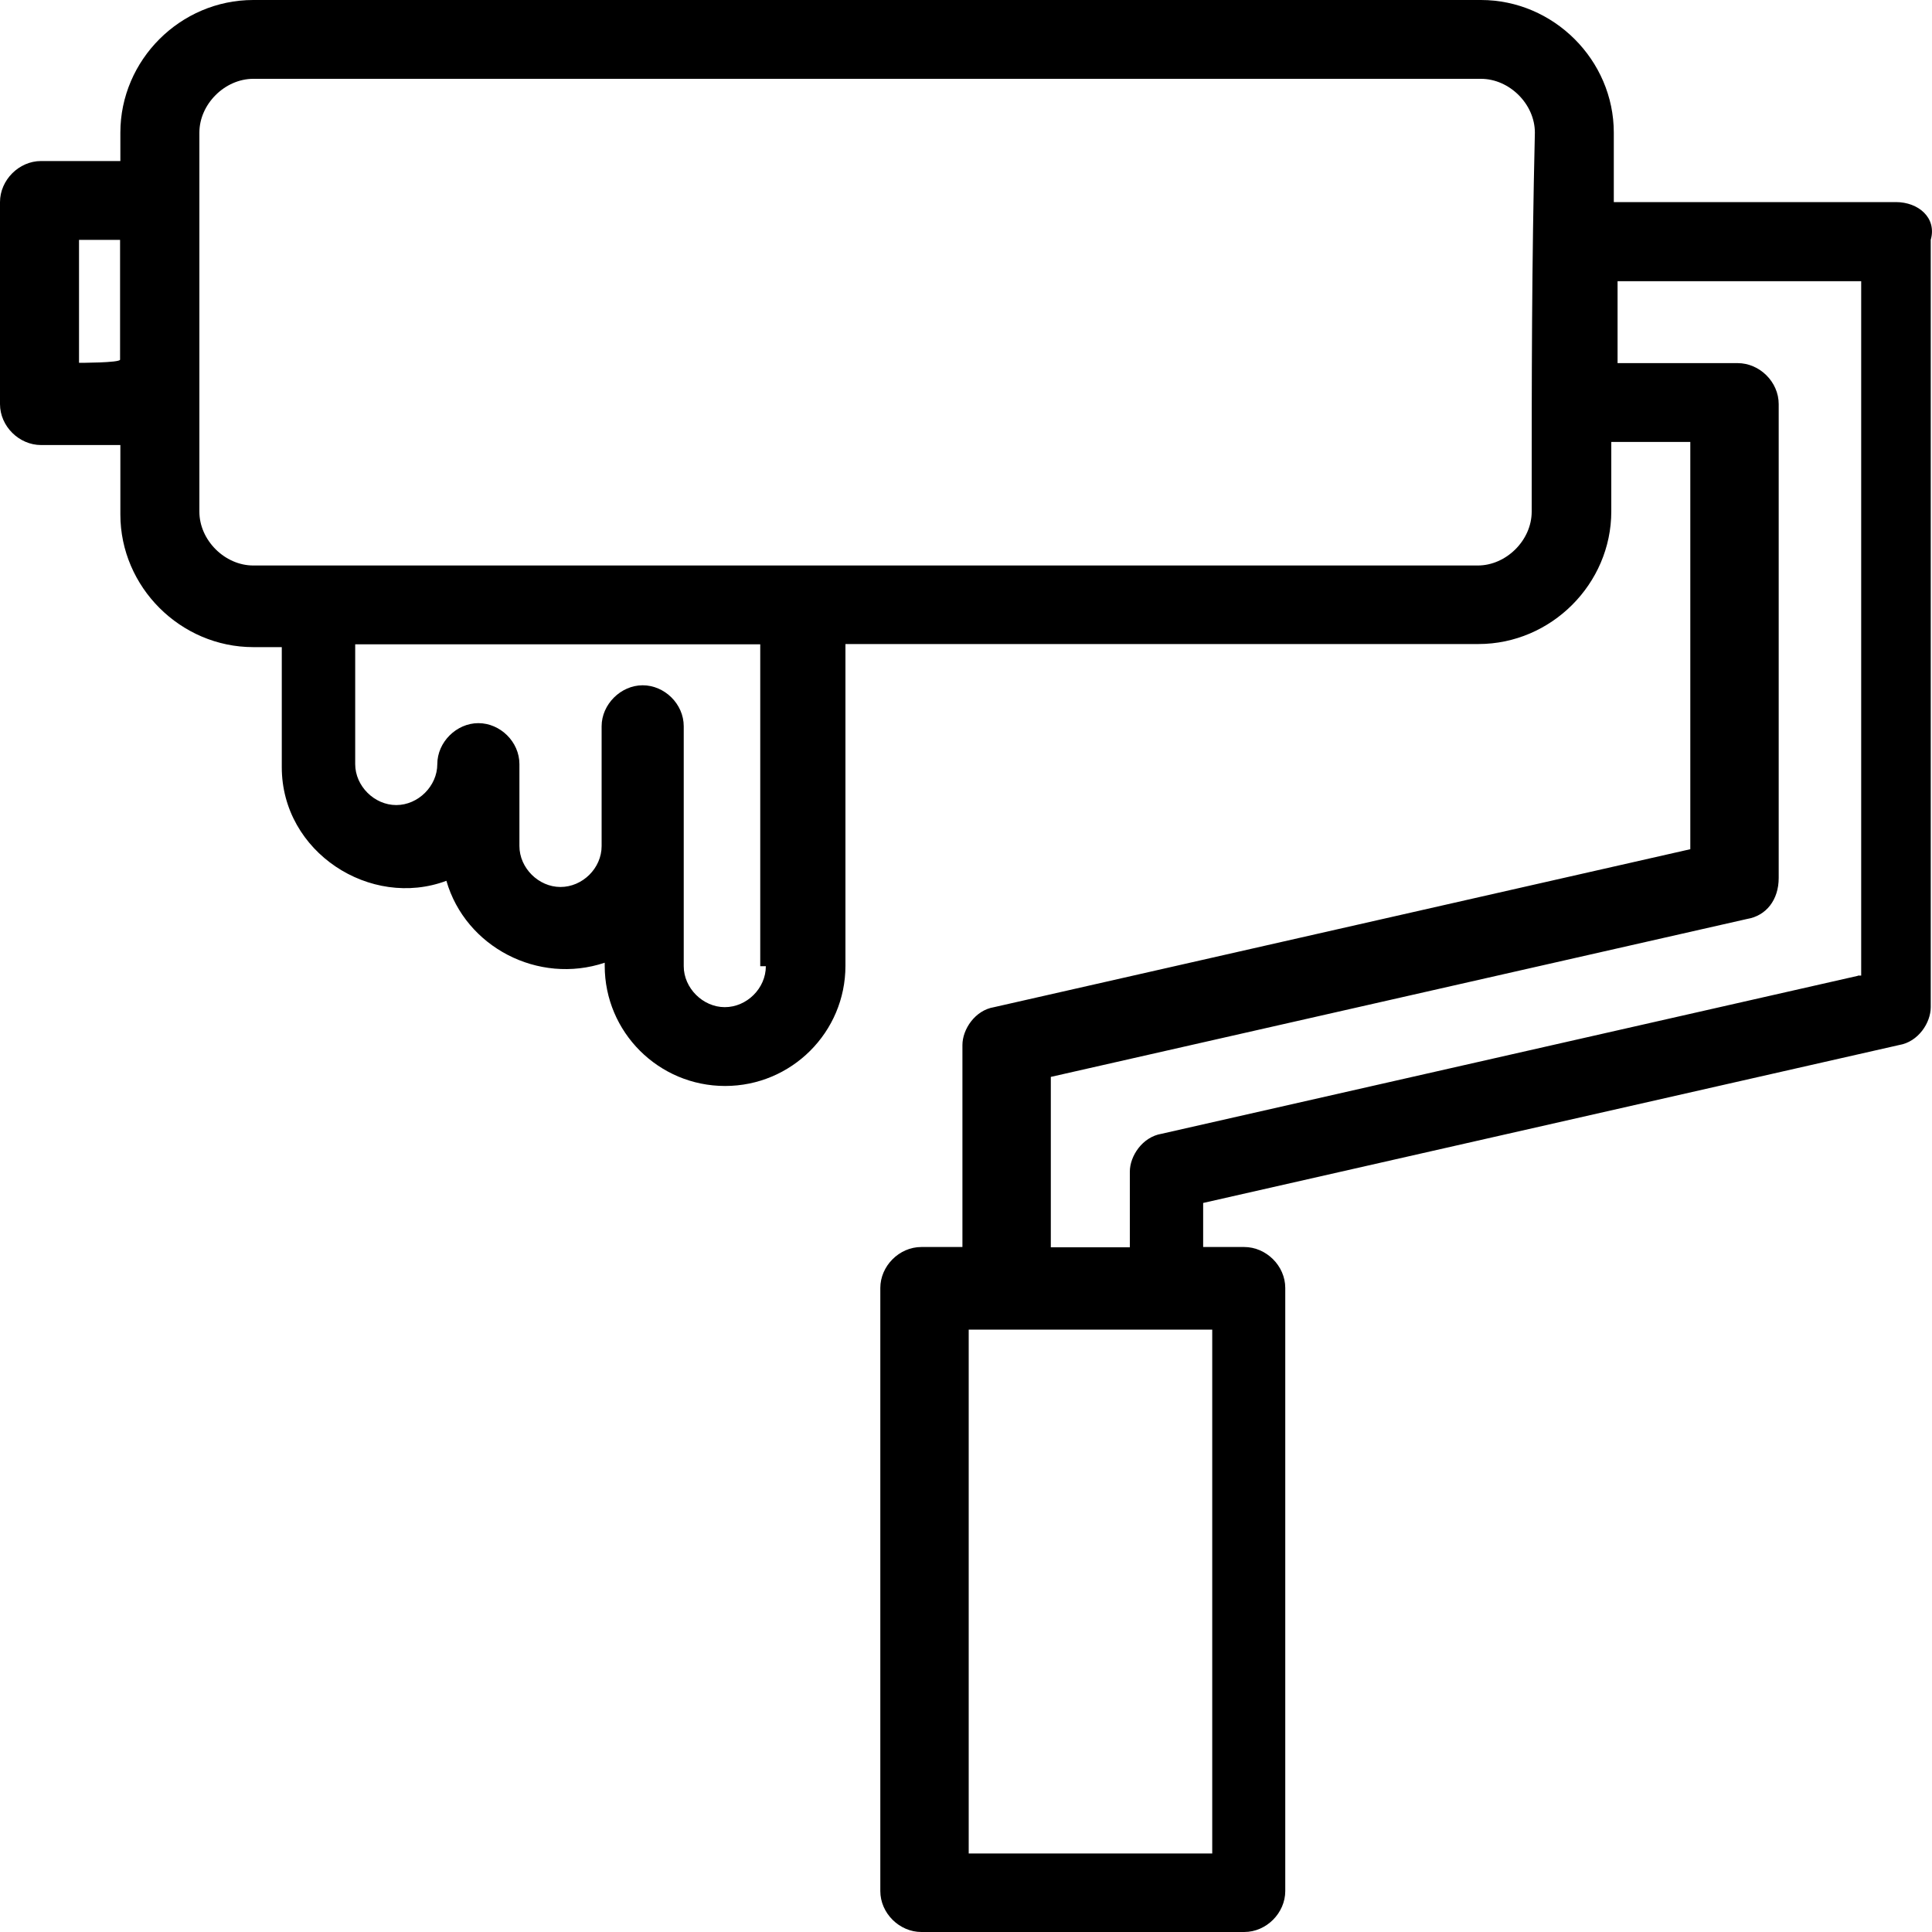 <svg width="20" height="20" viewBox="0 0 20 20" fill="none" xmlns="http://www.w3.org/2000/svg">
<path d="M19.621 2.092H16.706V1.373C16.706 0.622 16.083 0 15.331 0H2.622C1.866 0 1.246 0.622 1.246 1.373V1.667H0.425C0.195 1.667 0 1.865 0 2.092V4.183C0 4.413 0.198 4.607 0.425 4.607H1.246V5.326C1.246 6.077 1.869 6.699 2.622 6.699H2.917V7.942C2.917 8.823 3.836 9.412 4.621 9.118C4.819 9.804 5.572 10.196 6.26 9.966V9.998C6.26 10.685 6.818 11.242 7.506 11.242C8.194 11.242 8.752 10.685 8.752 9.998V6.667H15.305C16.057 6.667 16.68 6.045 16.68 5.294V4.575H17.498V8.791L10.291 10.426C10.093 10.458 9.963 10.656 9.963 10.818V12.909H9.538C9.307 12.909 9.113 13.107 9.113 13.333V19.576C9.113 19.806 9.311 20 9.538 20H12.88C13.111 20 13.305 19.802 13.305 19.576V13.333C13.305 13.103 13.107 12.909 12.88 12.909H12.455V12.453L19.66 10.818C19.858 10.785 19.987 10.588 19.987 10.426V2.483C20.052 2.254 19.858 2.092 19.627 2.092H19.621ZM0.818 3.759V2.483H1.243V3.723C1.243 3.756 0.818 3.756 0.818 3.756V3.759ZM7.928 10.002C7.928 10.232 7.73 10.426 7.503 10.426C7.276 10.426 7.078 10.228 7.078 10.002V7.518C7.078 7.288 6.88 7.094 6.653 7.094C6.426 7.094 6.228 7.292 6.228 7.518V8.758C6.228 8.988 6.03 9.182 5.802 9.182C5.575 9.182 5.377 8.985 5.377 8.758V7.91C5.377 7.68 5.179 7.486 4.952 7.486C4.725 7.486 4.527 7.683 4.527 7.91C4.527 8.137 4.329 8.334 4.102 8.334C3.875 8.334 3.677 8.137 3.677 7.91V6.67H7.87V10.002H7.935H7.928ZM15.856 5.297C15.856 5.592 15.593 5.854 15.298 5.854H2.622C2.327 5.854 2.064 5.592 2.064 5.297V1.373C2.064 1.078 2.327 0.816 2.622 0.816H15.331C15.626 0.816 15.889 1.078 15.889 1.373C15.856 2.778 15.856 3.856 15.856 5.294V5.297ZM12.549 19.187H10.028V13.764C10.06 13.764 12.157 13.764 12.124 13.764H12.549V19.187ZM19.231 10.102L12.024 11.737C11.826 11.77 11.696 11.967 11.696 12.129V12.912H10.878V11.148L18.086 9.513C18.284 9.48 18.413 9.315 18.413 9.089V4.183C18.413 3.953 18.215 3.759 17.988 3.759H16.745V2.911H19.267V10.099H19.235L19.231 10.102Z" fill="black"/>
</svg>
